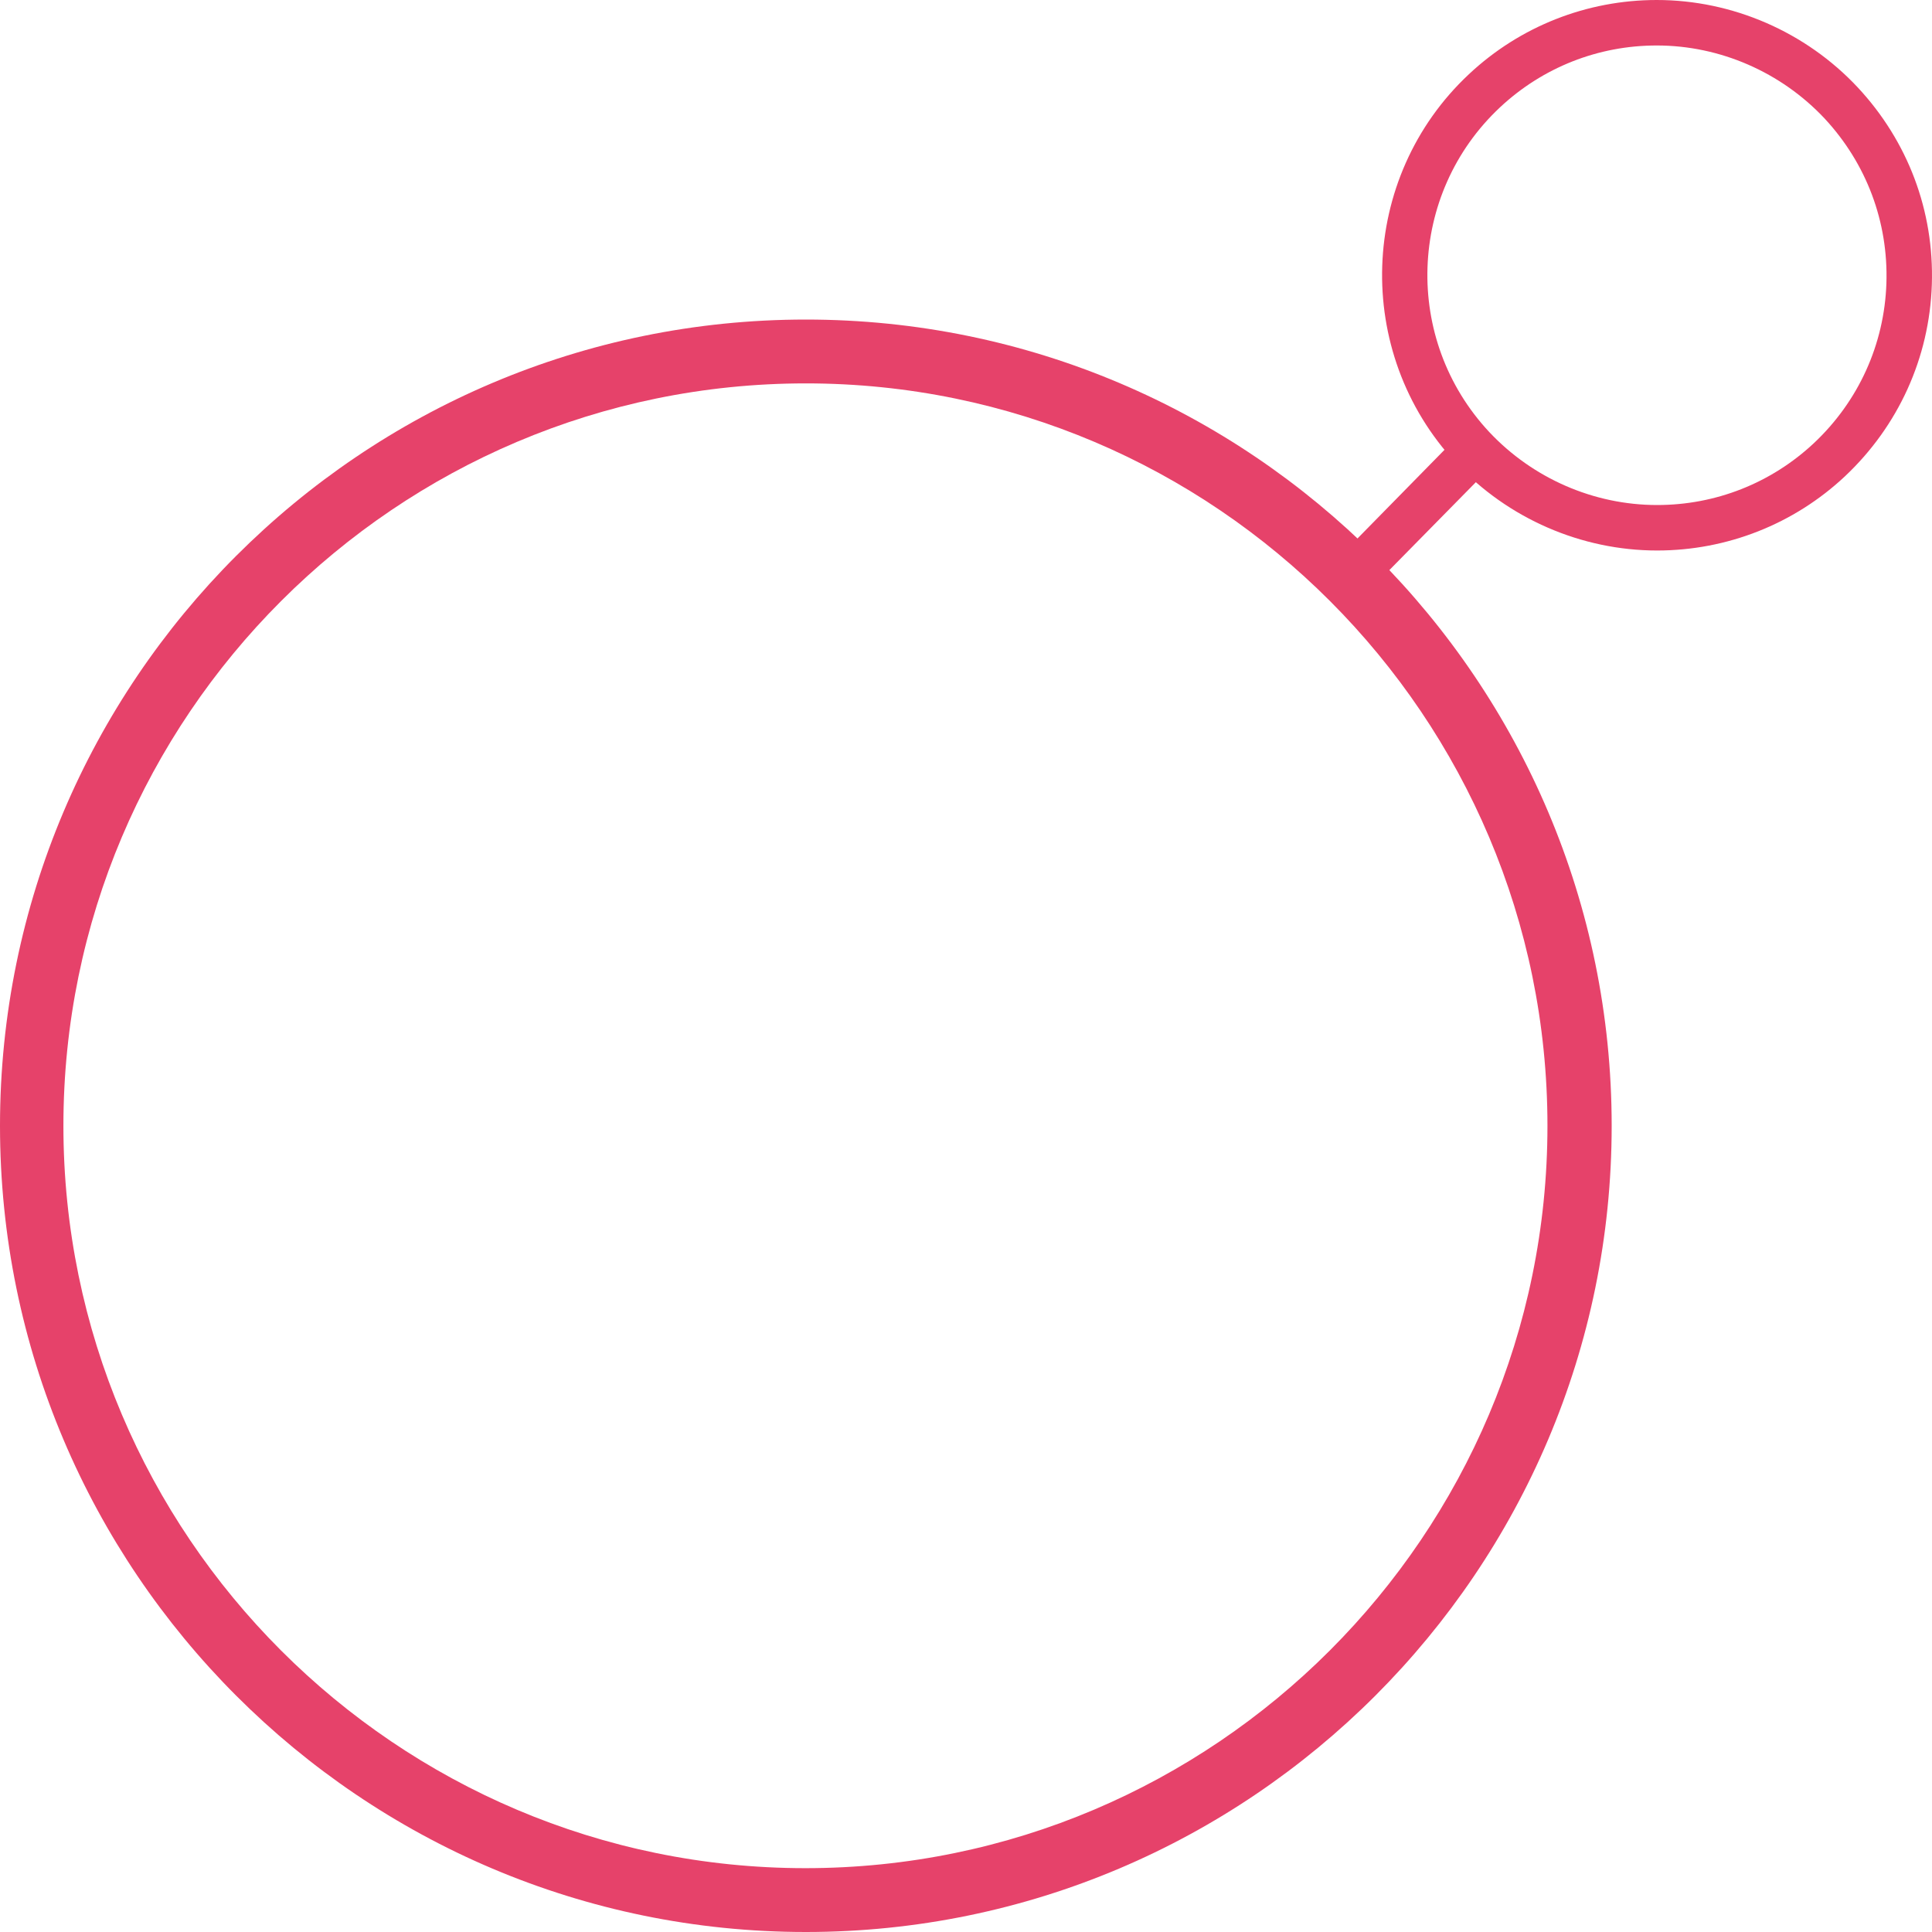 <svg xmlns="http://www.w3.org/2000/svg" width="50" height="50" viewBox="0 0 50 50" fill="none"><path d="M38.119 10.892L34.167 14.918L34.992 15.734L38.944 11.718L38.119 10.892Z" fill="#E6426A"></path><path d="M42.886 14.247C40.926 14.247 39.027 13.421 37.685 11.986C35.002 9.116 35.157 4.594 38.016 1.92C39.337 0.681 41.07 0 42.876 0C44.837 0 46.735 0.826 48.077 2.261C49.377 3.655 50.058 5.461 49.996 7.361C49.934 9.261 49.129 11.026 47.747 12.327C46.426 13.566 44.692 14.247 42.886 14.247ZM42.876 1.177C41.359 1.177 39.925 1.745 38.821 2.777C36.426 5.018 36.303 8.786 38.542 11.181C39.667 12.379 41.245 13.07 42.886 13.07C44.403 13.07 45.837 12.503 46.942 11.47C48.097 10.386 48.768 8.91 48.82 7.33C48.871 5.74 48.304 4.233 47.22 3.066C46.096 1.869 44.517 1.177 42.876 1.177Z" fill="#E6426A"></path><path d="M20.855 50C9.349 50 0 40.646 0 29.135C0 17.623 9.349 8.27 20.855 8.27C32.361 8.27 41.71 17.623 41.71 29.135C41.71 40.646 32.35 50 20.855 50ZM20.855 9.922C10.257 9.922 1.641 18.542 1.641 29.135C1.641 39.727 10.257 48.348 20.845 48.348C31.432 48.348 40.048 39.727 40.048 29.135C40.048 18.542 31.442 9.922 20.855 9.922Z" fill="#E6426A"></path></svg>